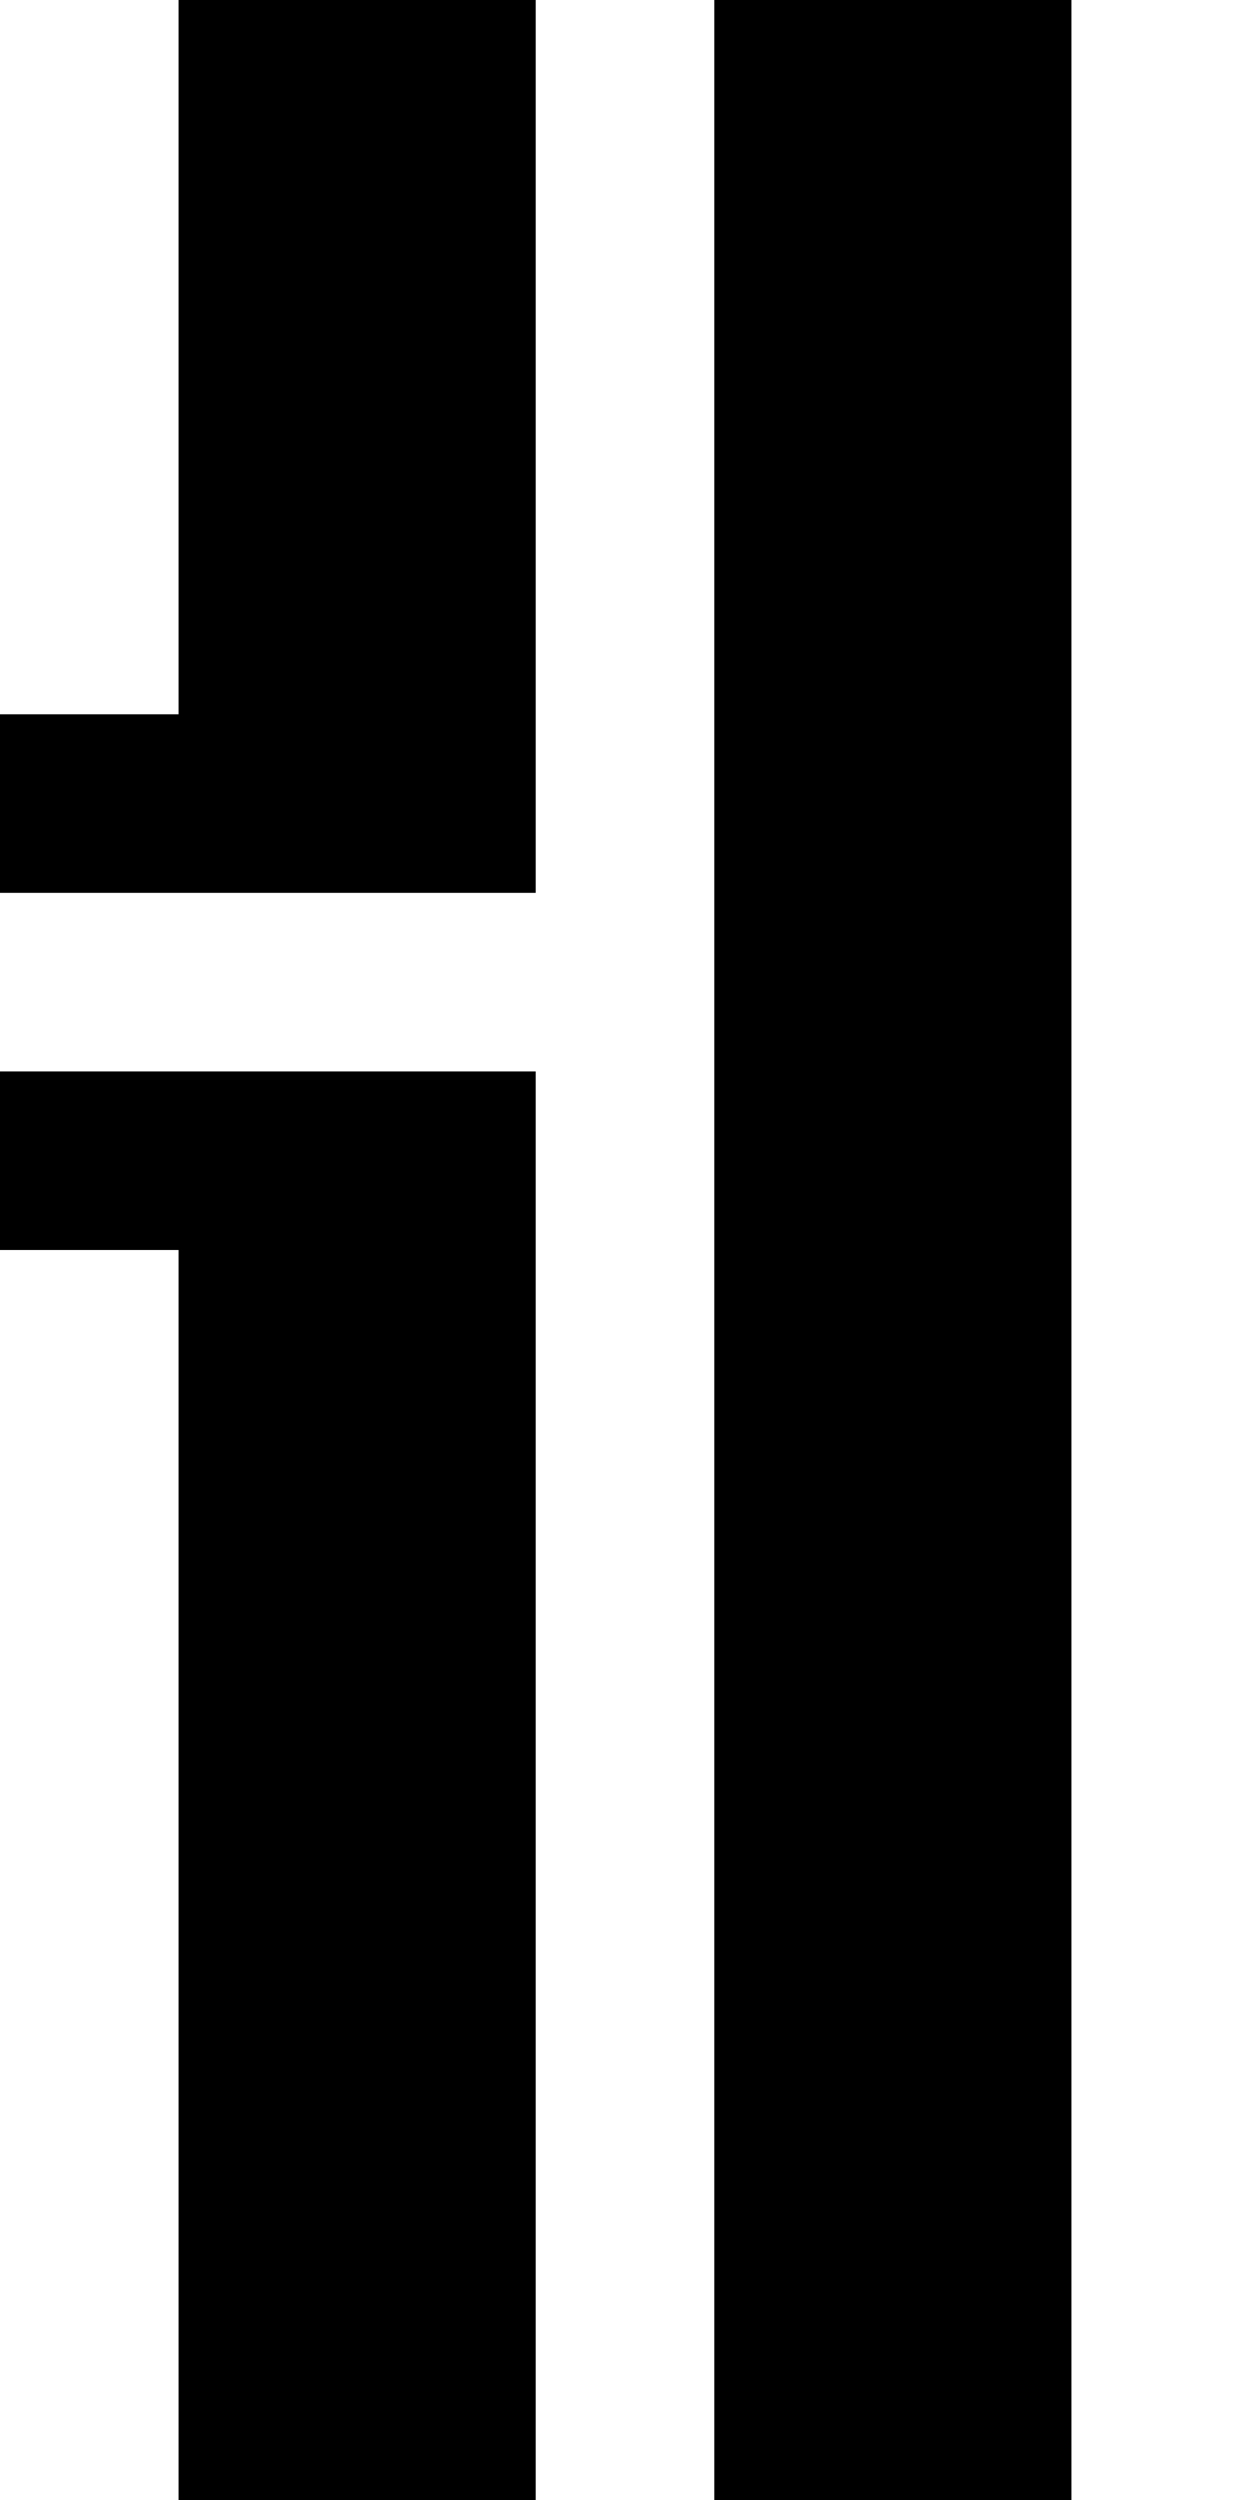 <?xml version="1.0" standalone="no"?>
<!DOCTYPE svg PUBLIC "-//W3C//DTD SVG 20010904//EN"
 "http://www.w3.org/TR/2001/REC-SVG-20010904/DTD/svg10.dtd">
<svg version="1.0" xmlns="http://www.w3.org/2000/svg"
 width="28pt" height="56pt" viewBox="0 0 28 56"
 preserveAspectRatio="xMidYMid meet">
<g transform="translate(0,56) scale(1,-1)"
fill="#000000" stroke="none">
<path d="M4 48 l0 -8 -2 0 -2 0 0 -2 0 -2 6 0 6 0 0 10 0 10 -4 0 -4 0 0 -8z"/>
<path d="M16 28 l0 -28 4 0 4 0 0 28 0 28 -4 0 -4 0 0 -28z"/>
<path d="M0 30 l0 -2 2 0 2 0 0 -14 0 -14 4 0 4 0 0 16 0 16 -6 0 -6 0 0 -2z"/>
</g>
</svg>
